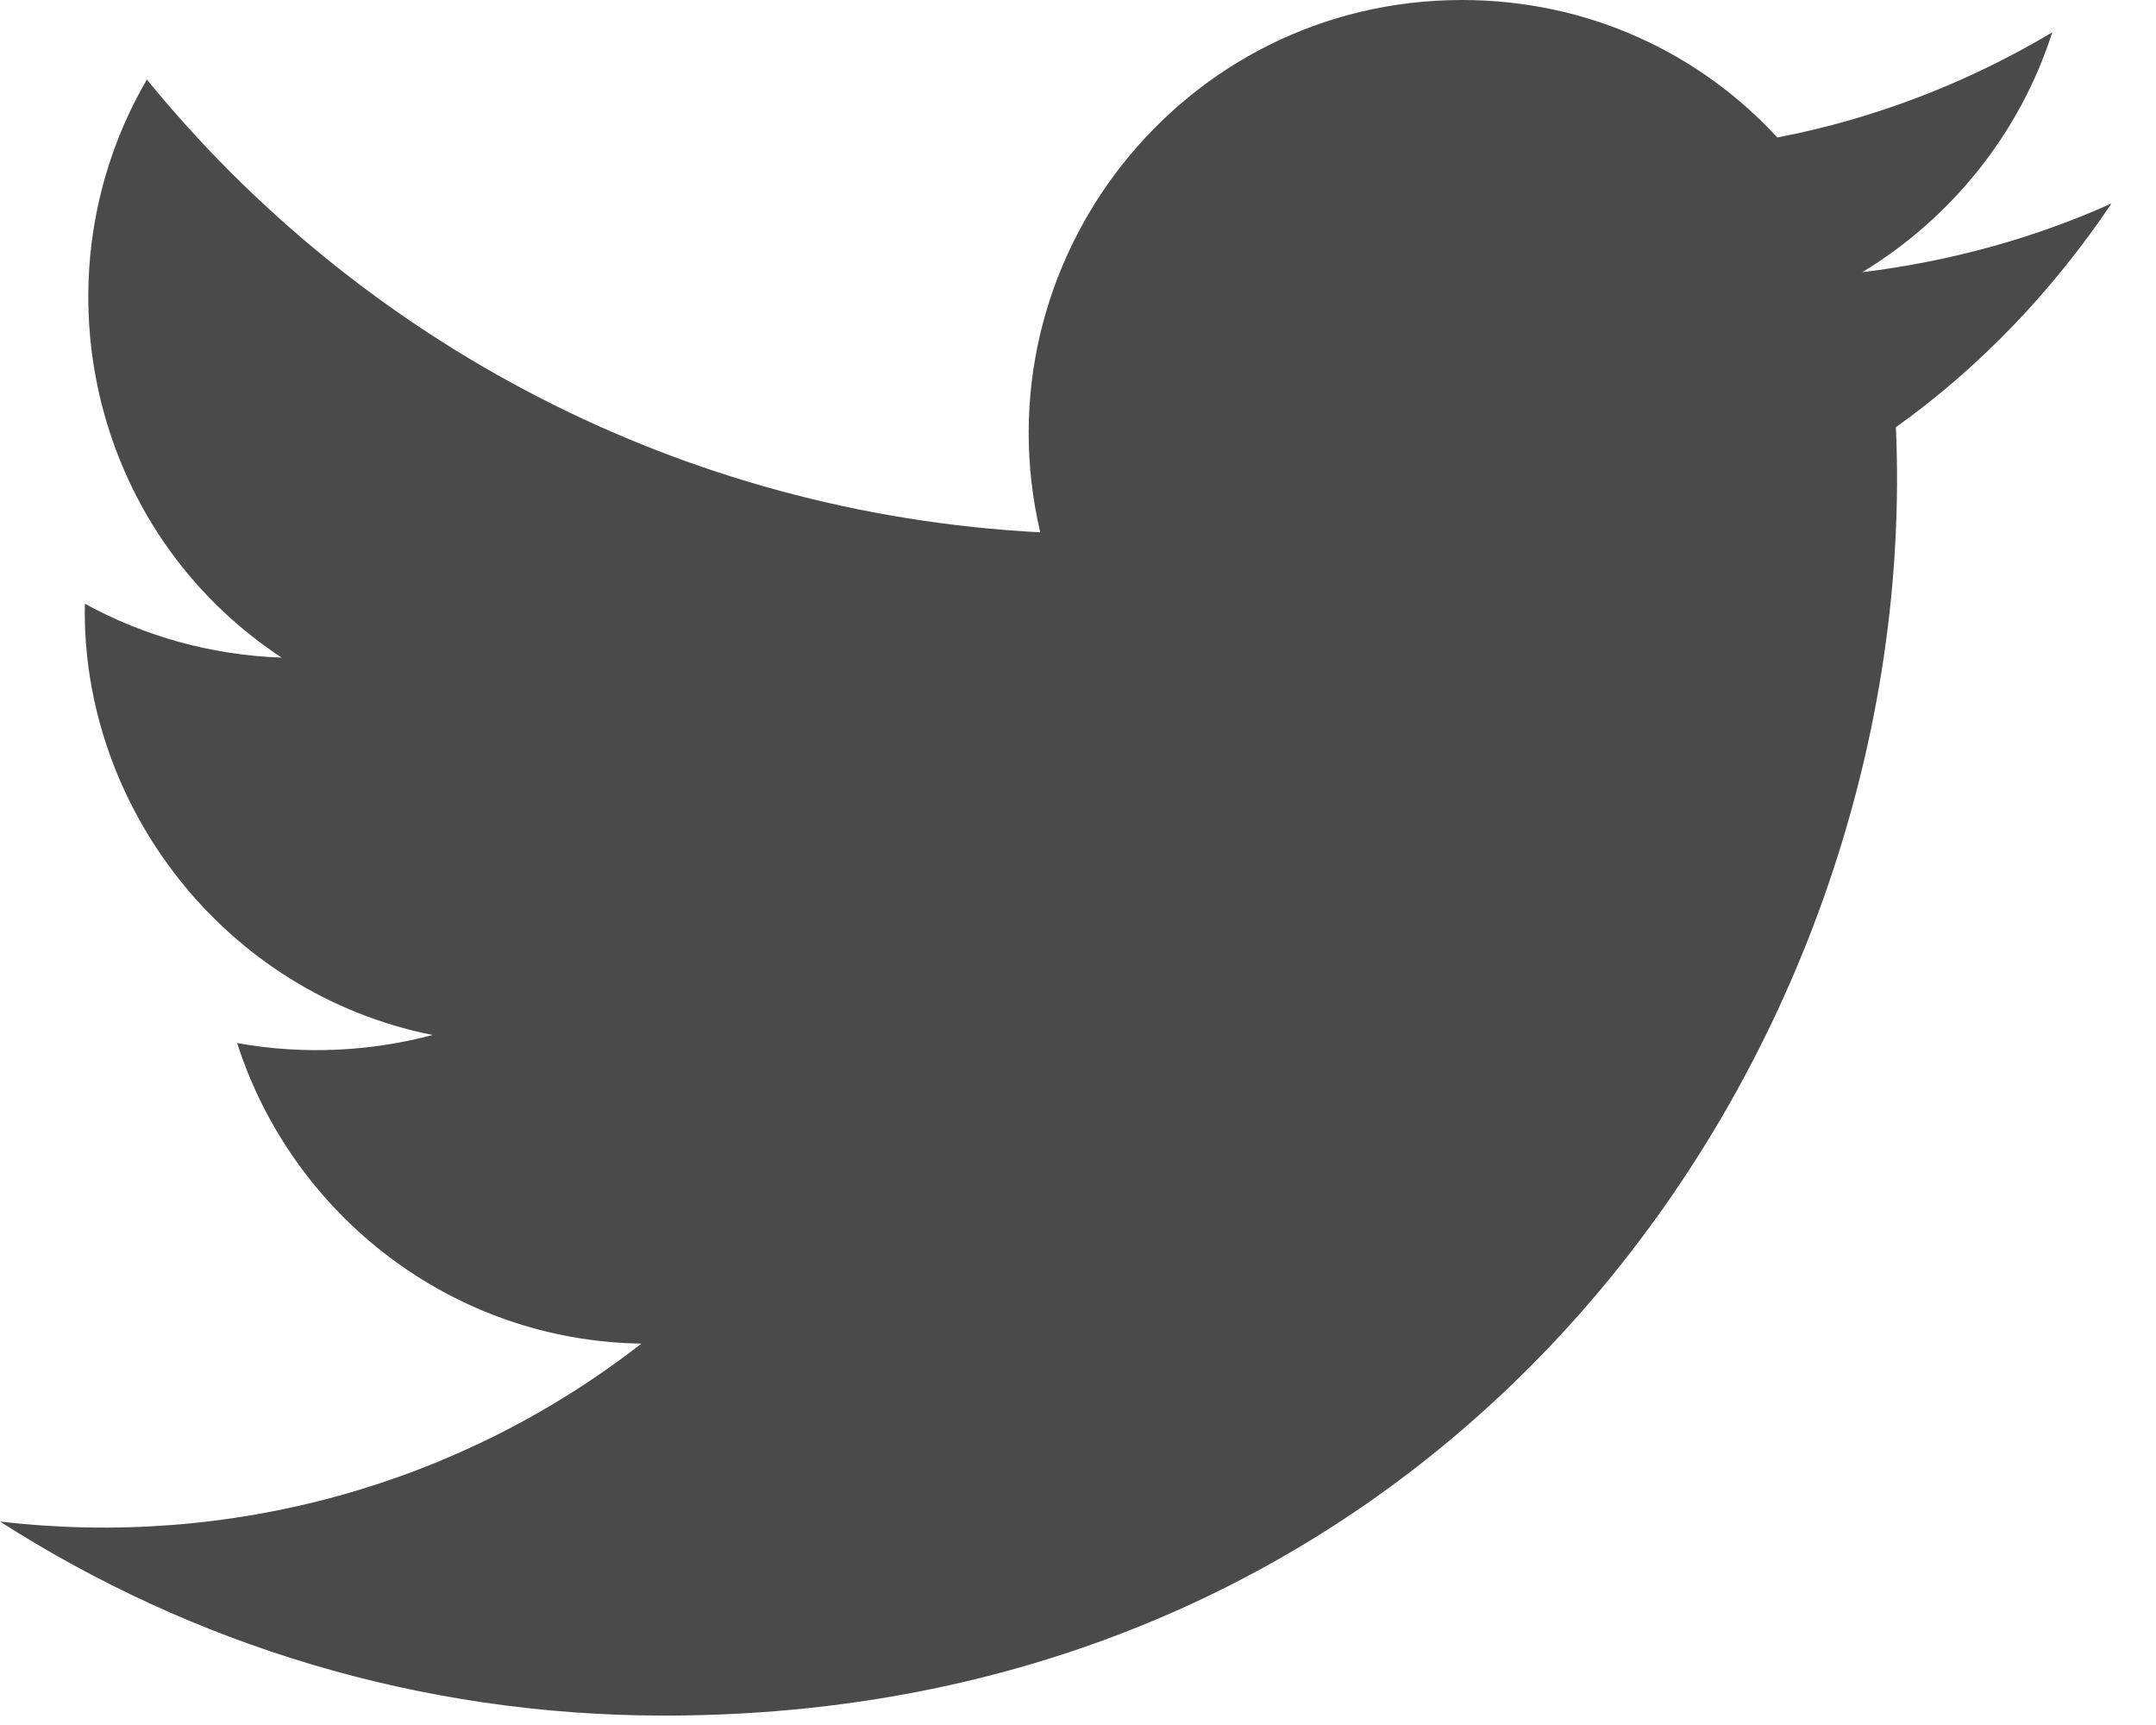 <?xml version="1.0" encoding="UTF-8" standalone="no"?>
<svg width="25px" height="20px" viewBox="0 0 25 20" version="1.1" xmlns="http://www.w3.org/2000/svg" xmlns:xlink="http://www.w3.org/1999/xlink">
    <!-- Generator: Sketch 3.7.2 (28276) - http://www.bohemiancoding.com/sketch -->
    <title>twitter-icn copy 3</title>
    <desc>Created with Sketch.</desc>
    <defs></defs>
    <g id="Page-1" stroke="none" stroke-width="1" fill="none" fill-rule="evenodd">
        <g id="Desktop-HD-Copy" transform="translate(-849, -4826)" fill="#4A4A4A">
            <g id="twitter-icn-copy-3" transform="translate(849, 4826)">
                <g id="Layer_1">
                    <g id="twitter-icon">
                        <path d="M24.484,2.359 C23.578,2.766 22.609,3.031 21.594,3.156 C22.625,2.531 23.422,1.547 23.797,0.375 C22.828,0.953 21.75,1.375 20.609,1.594 C19.703,0.609 18.406,0 16.953,0 C13.703,0 11.328,3.031 12.062,6.172 C7.891,5.953 4.188,3.969 1.703,0.922 C0.391,3.172 1.016,6.141 3.266,7.625 C2.438,7.594 1.672,7.375 0.984,7 C0.938,9.328 2.594,11.516 5.016,12 C4.312,12.188 3.531,12.234 2.75,12.094 C3.391,14.094 5.25,15.547 7.438,15.578 C5.328,17.219 2.672,17.953 0,17.641 C2.219,19.062 4.859,19.891 7.703,19.891 C17.031,19.891 22.297,12.016 21.984,4.953 C22.969,4.25 23.812,3.359 24.484,2.359 L24.484,2.359 Z" id="Shape"></path>
                    </g>
                </g>
            </g>
        </g>
    </g>
</svg>